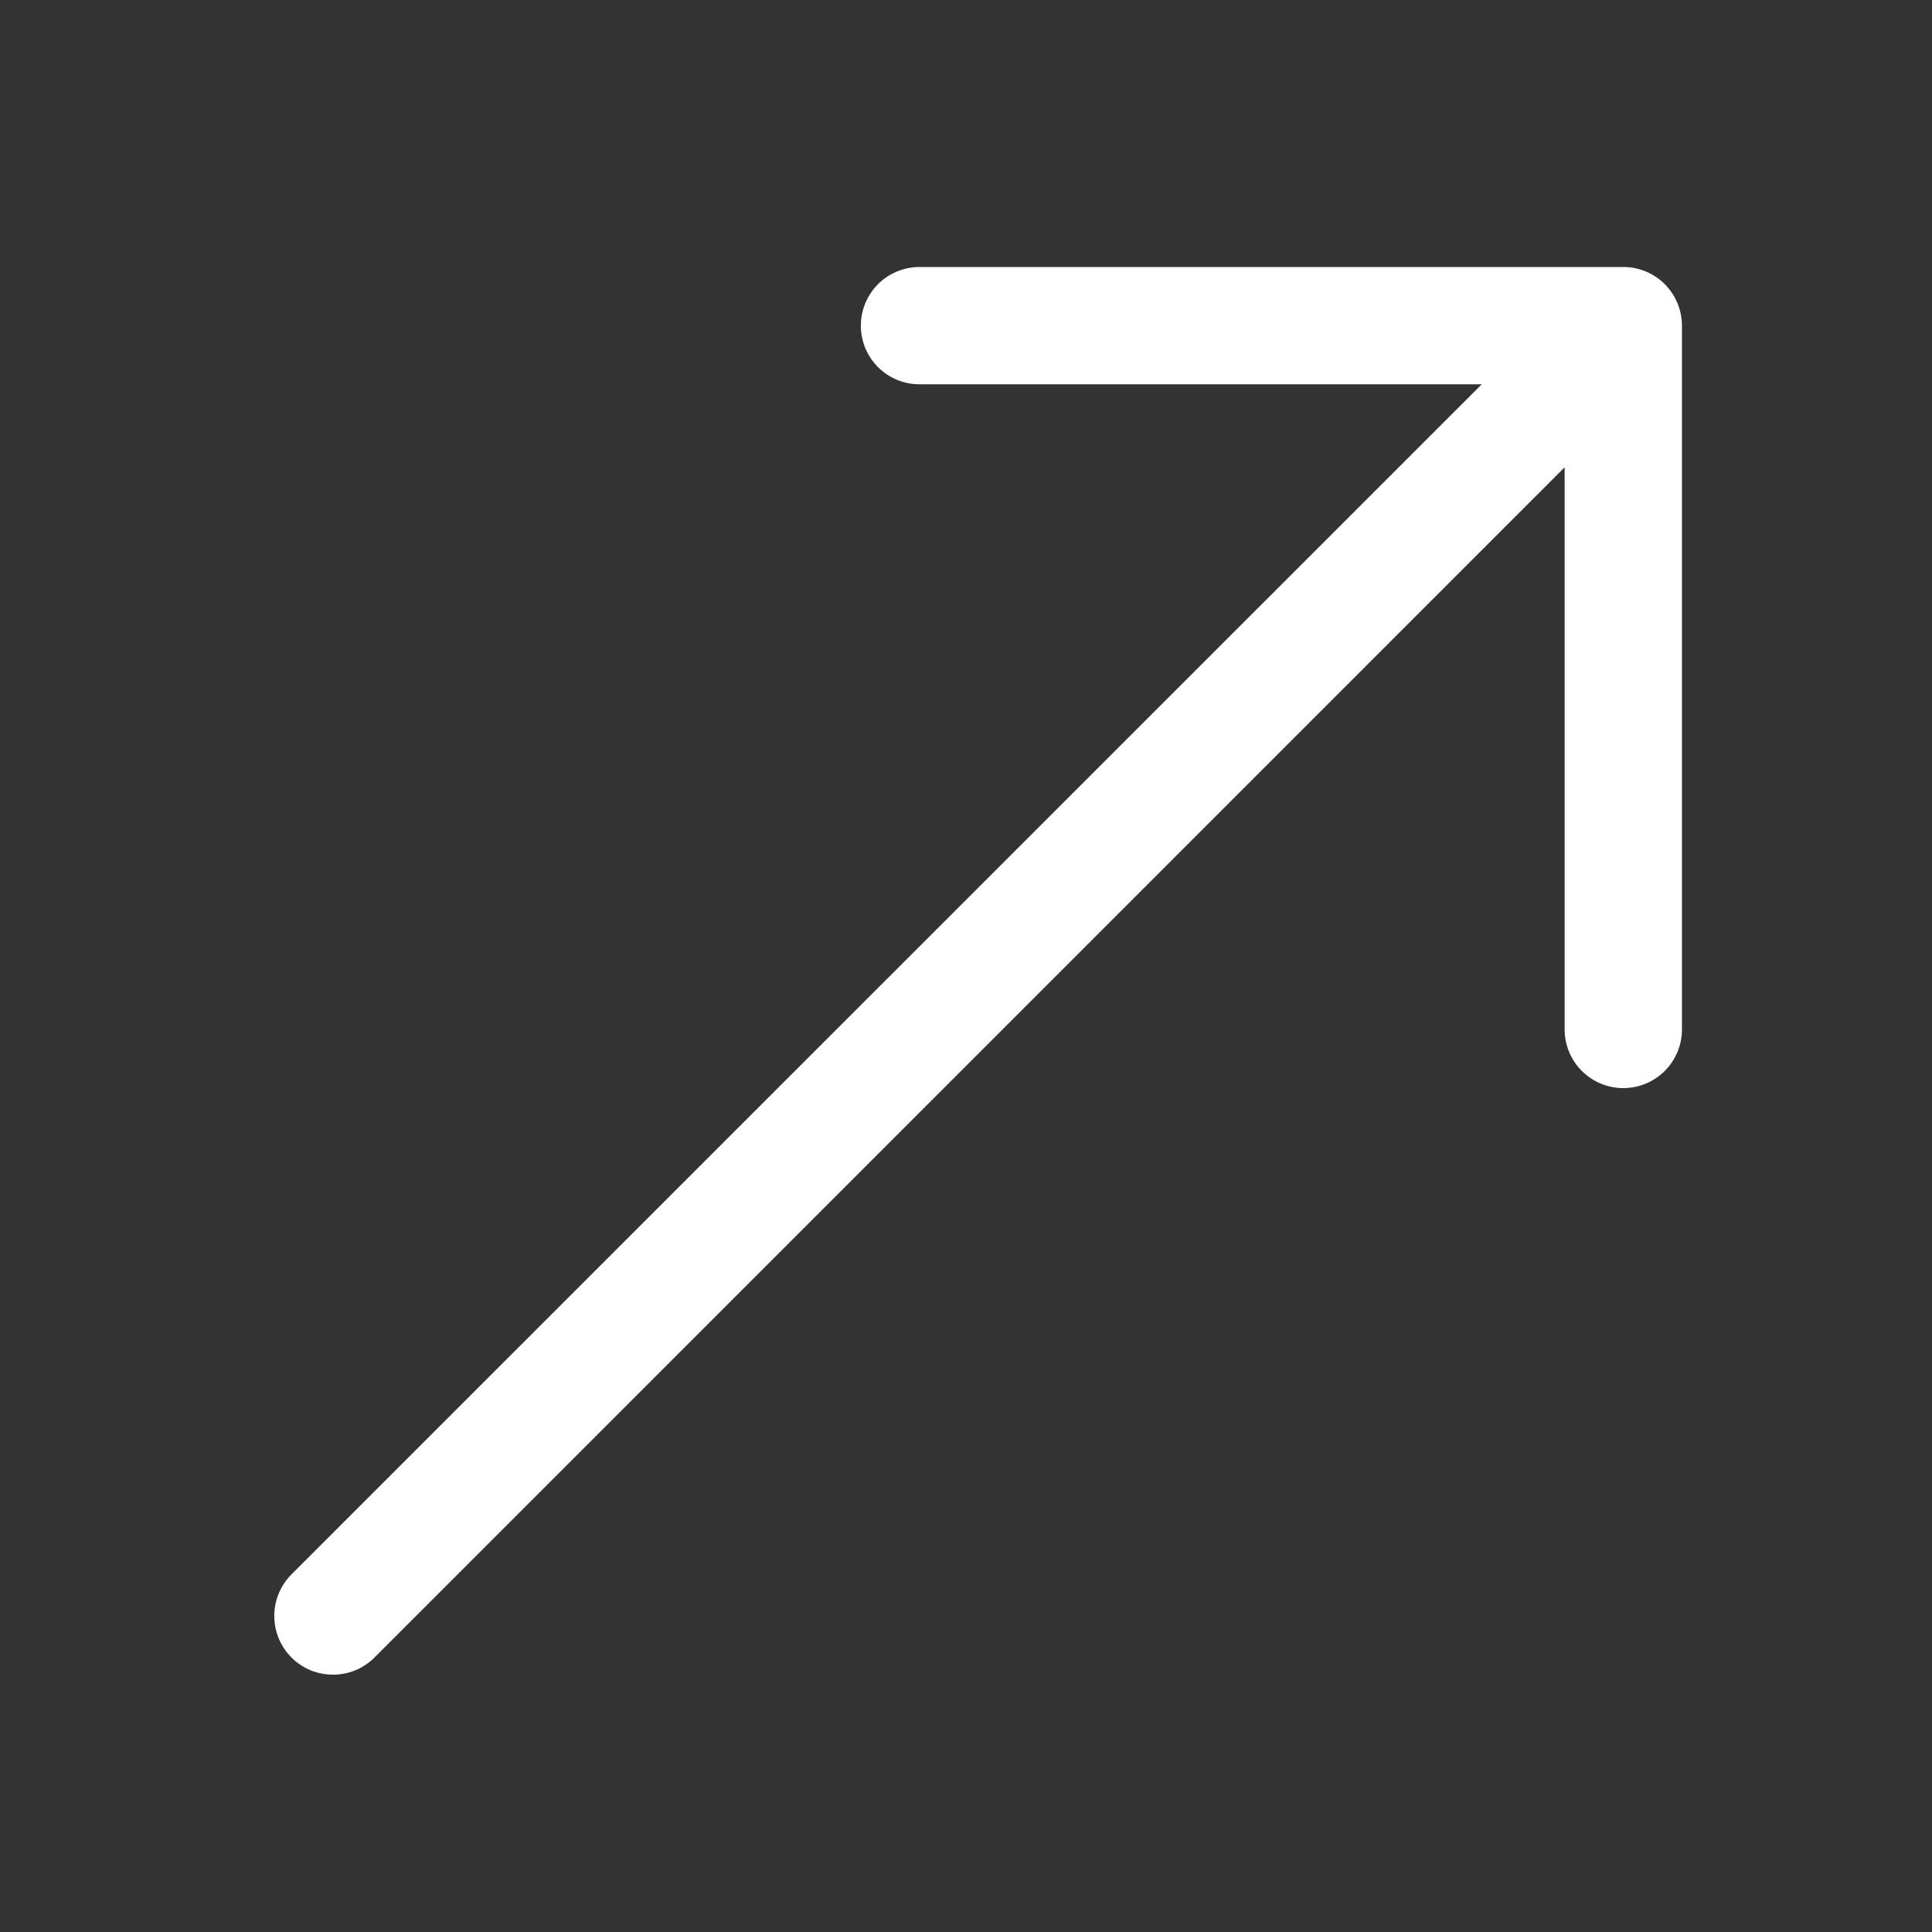 <?xml version="1.0" encoding="UTF-8"?>
<svg xmlns="http://www.w3.org/2000/svg" width="35" height="35" viewBox="0 0 35 35" fill="none">
  <rect x="0" y="0" width="35" height="35" fill="#333333" stroke="none"/>
  <path fill-rule="evenodd" clip-rule="evenodd" d="M30.47 5.9C30.47 5.618 30.358 5.348 30.159 5.148C29.96 4.949 29.689 4.837 29.408 4.837H16.658C16.376 4.837 16.105 4.949 15.906 5.148C15.707 5.348 15.595 5.618 15.595 5.9C15.595 6.181 15.707 6.452 15.906 6.651C16.105 6.85 16.376 6.962 16.658 6.962H26.843L5.28 28.522C5.182 28.621 5.103 28.738 5.05 28.867C4.996 28.997 4.969 29.135 4.969 29.275C4.969 29.414 4.996 29.553 5.05 29.682C5.103 29.811 5.182 29.928 5.28 30.027C5.379 30.126 5.496 30.204 5.625 30.258C5.755 30.311 5.893 30.338 6.033 30.338C6.172 30.338 6.311 30.311 6.44 30.258C6.569 30.204 6.686 30.126 6.785 30.027L28.345 8.465V18.65C28.345 18.931 28.457 19.202 28.656 19.401C28.855 19.6 29.126 19.712 29.408 19.712C29.689 19.712 29.96 19.6 30.159 19.401C30.358 19.202 30.47 18.931 30.47 18.65V5.9Z" fill="white"></path>
</svg>
